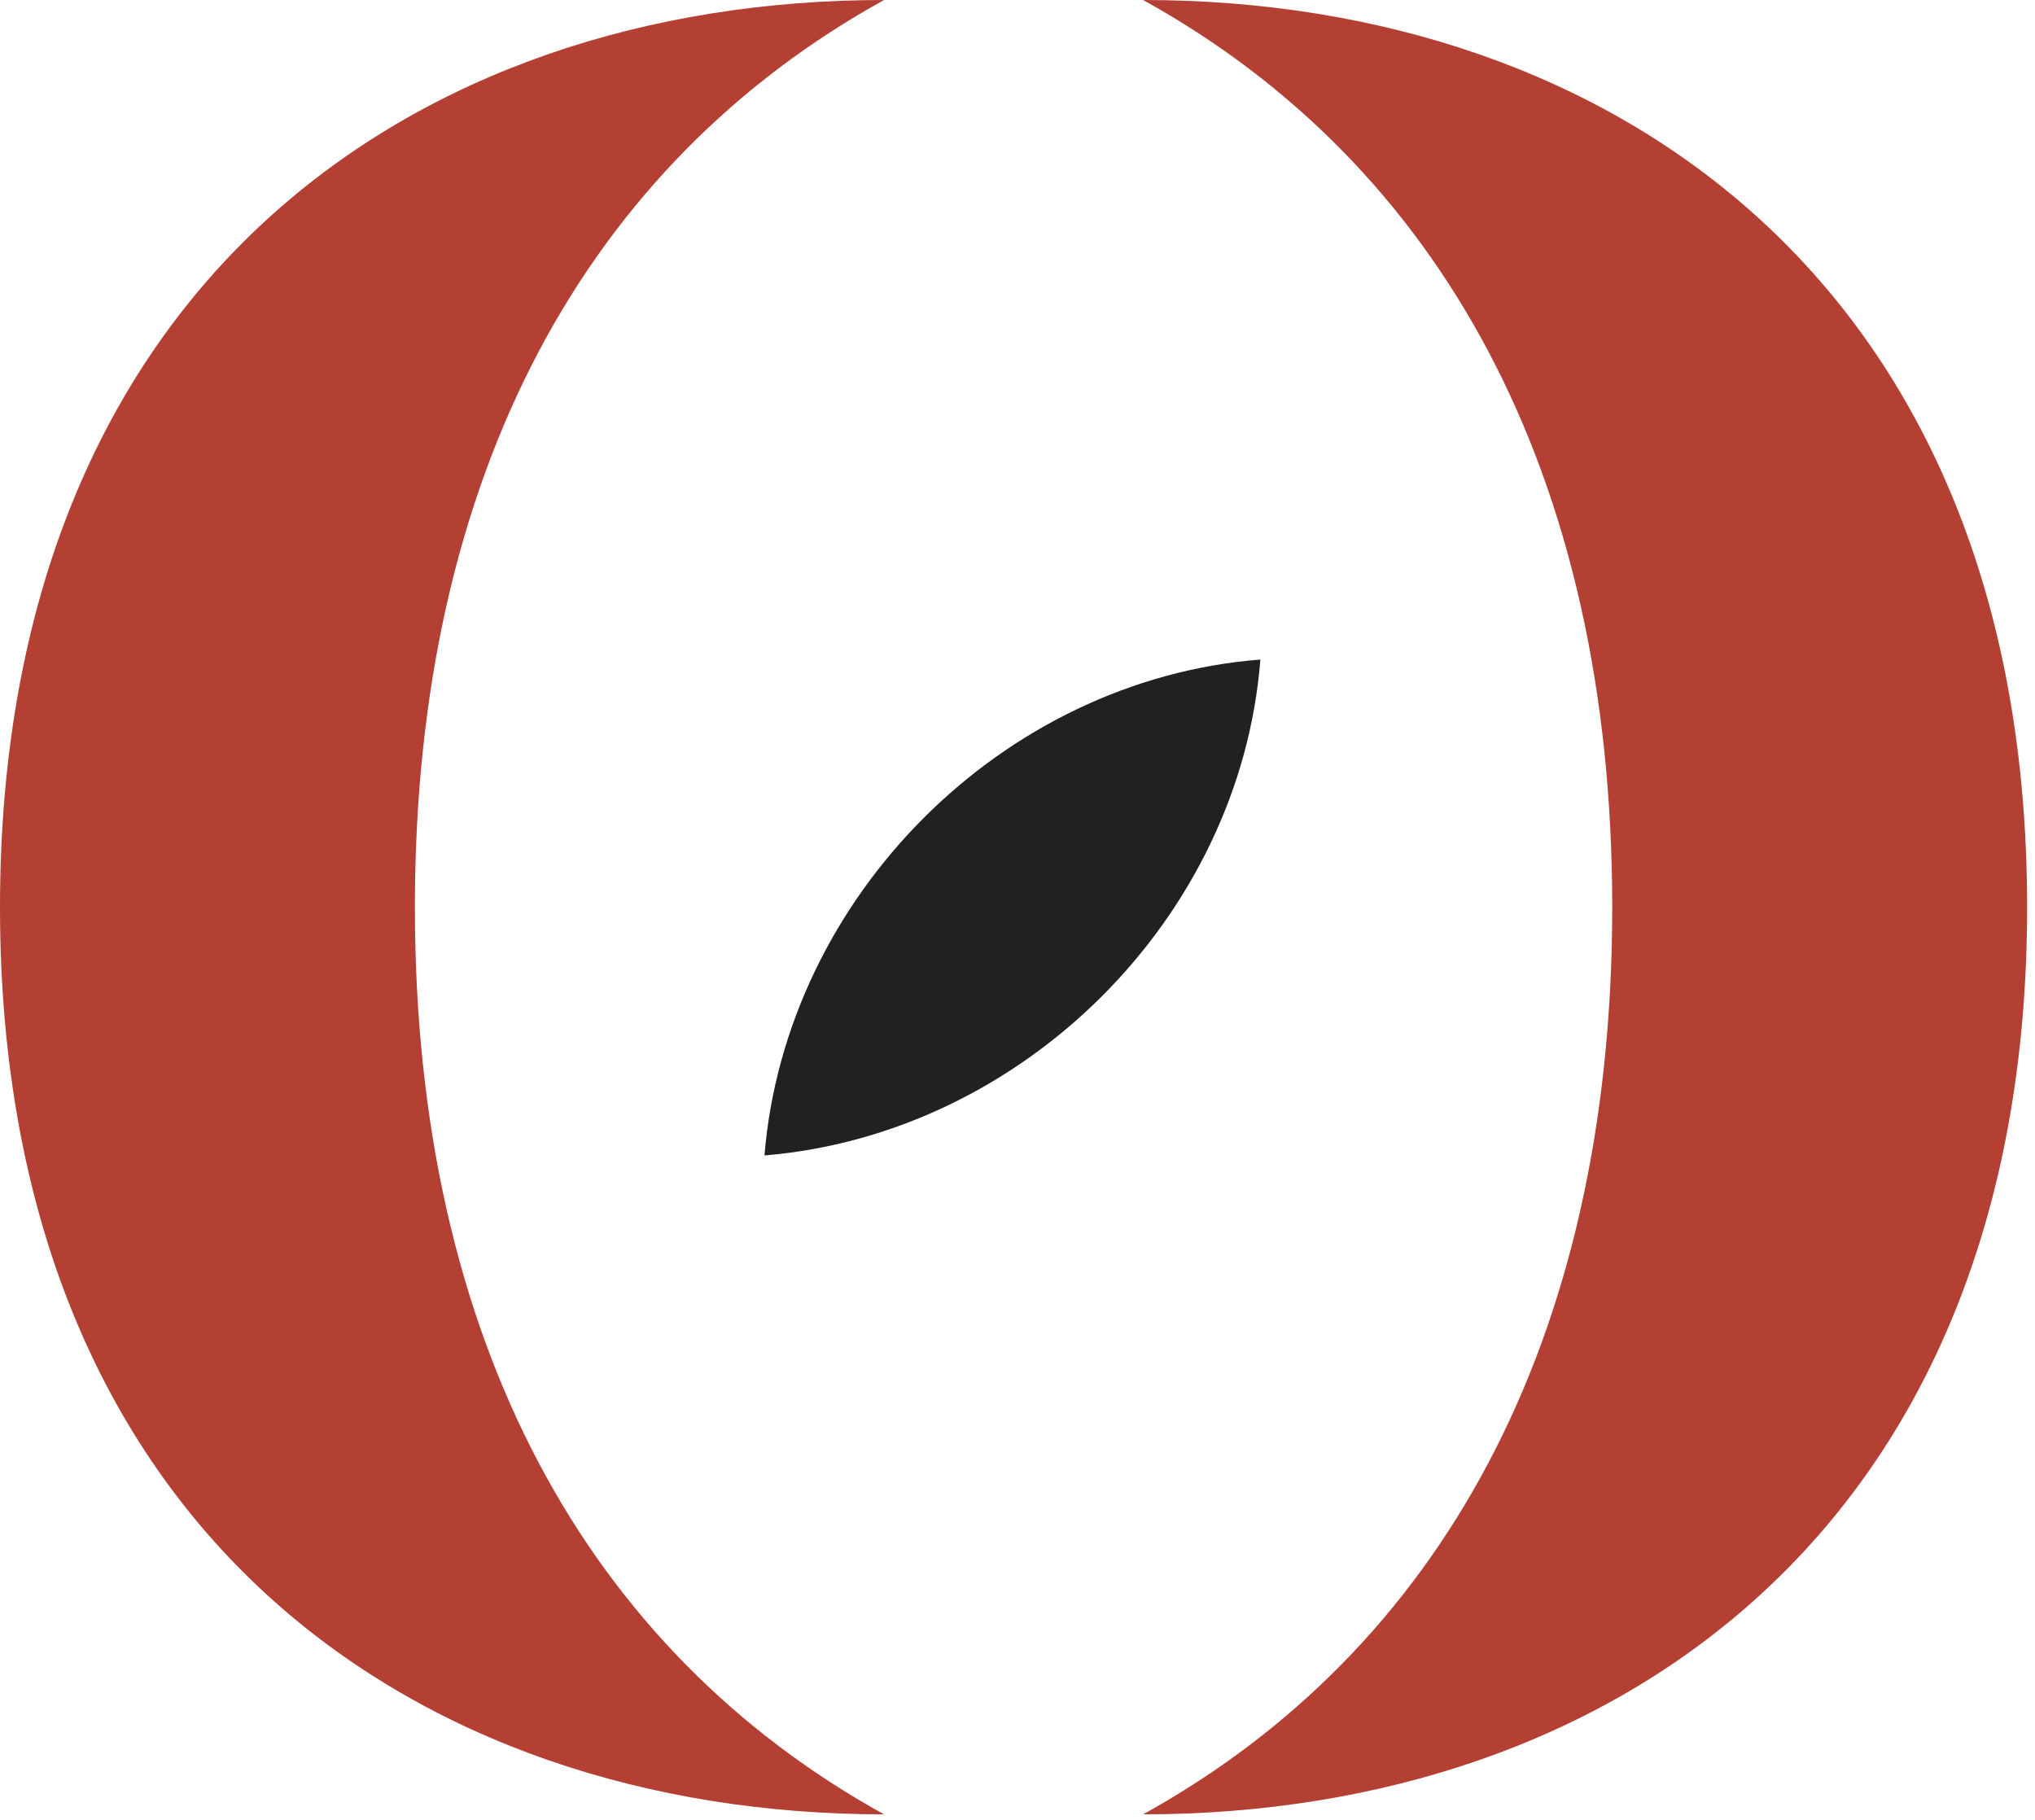 <svg xmlns="http://www.w3.org/2000/svg" width="199" height="178" viewBox="0 0 199 178" fill="none"><path d="M86.448 0C57.568 15.973 40.572 46.131 40.572 88.716C40.572 131.302 57.568 161.46 86.448 177.433C40.572 177.433 0 149.543 0 88.716C0 27.89 40.541 0 86.448 0ZM111.782 177.433C140.662 161.46 157.658 131.302 157.658 88.716C157.658 46.131 140.662 15.973 111.782 0C157.658 0 198.23 27.89 198.23 88.716C198.23 149.543 157.69 177.433 111.782 177.433Z" fill="#B44034"></path><path d="M74.755 112.995C76.832 87.757 97.949 66.481 123.251 64.5C121.27 89.802 99.993 110.919 74.755 112.995Z" fill="#232020"></path></svg>